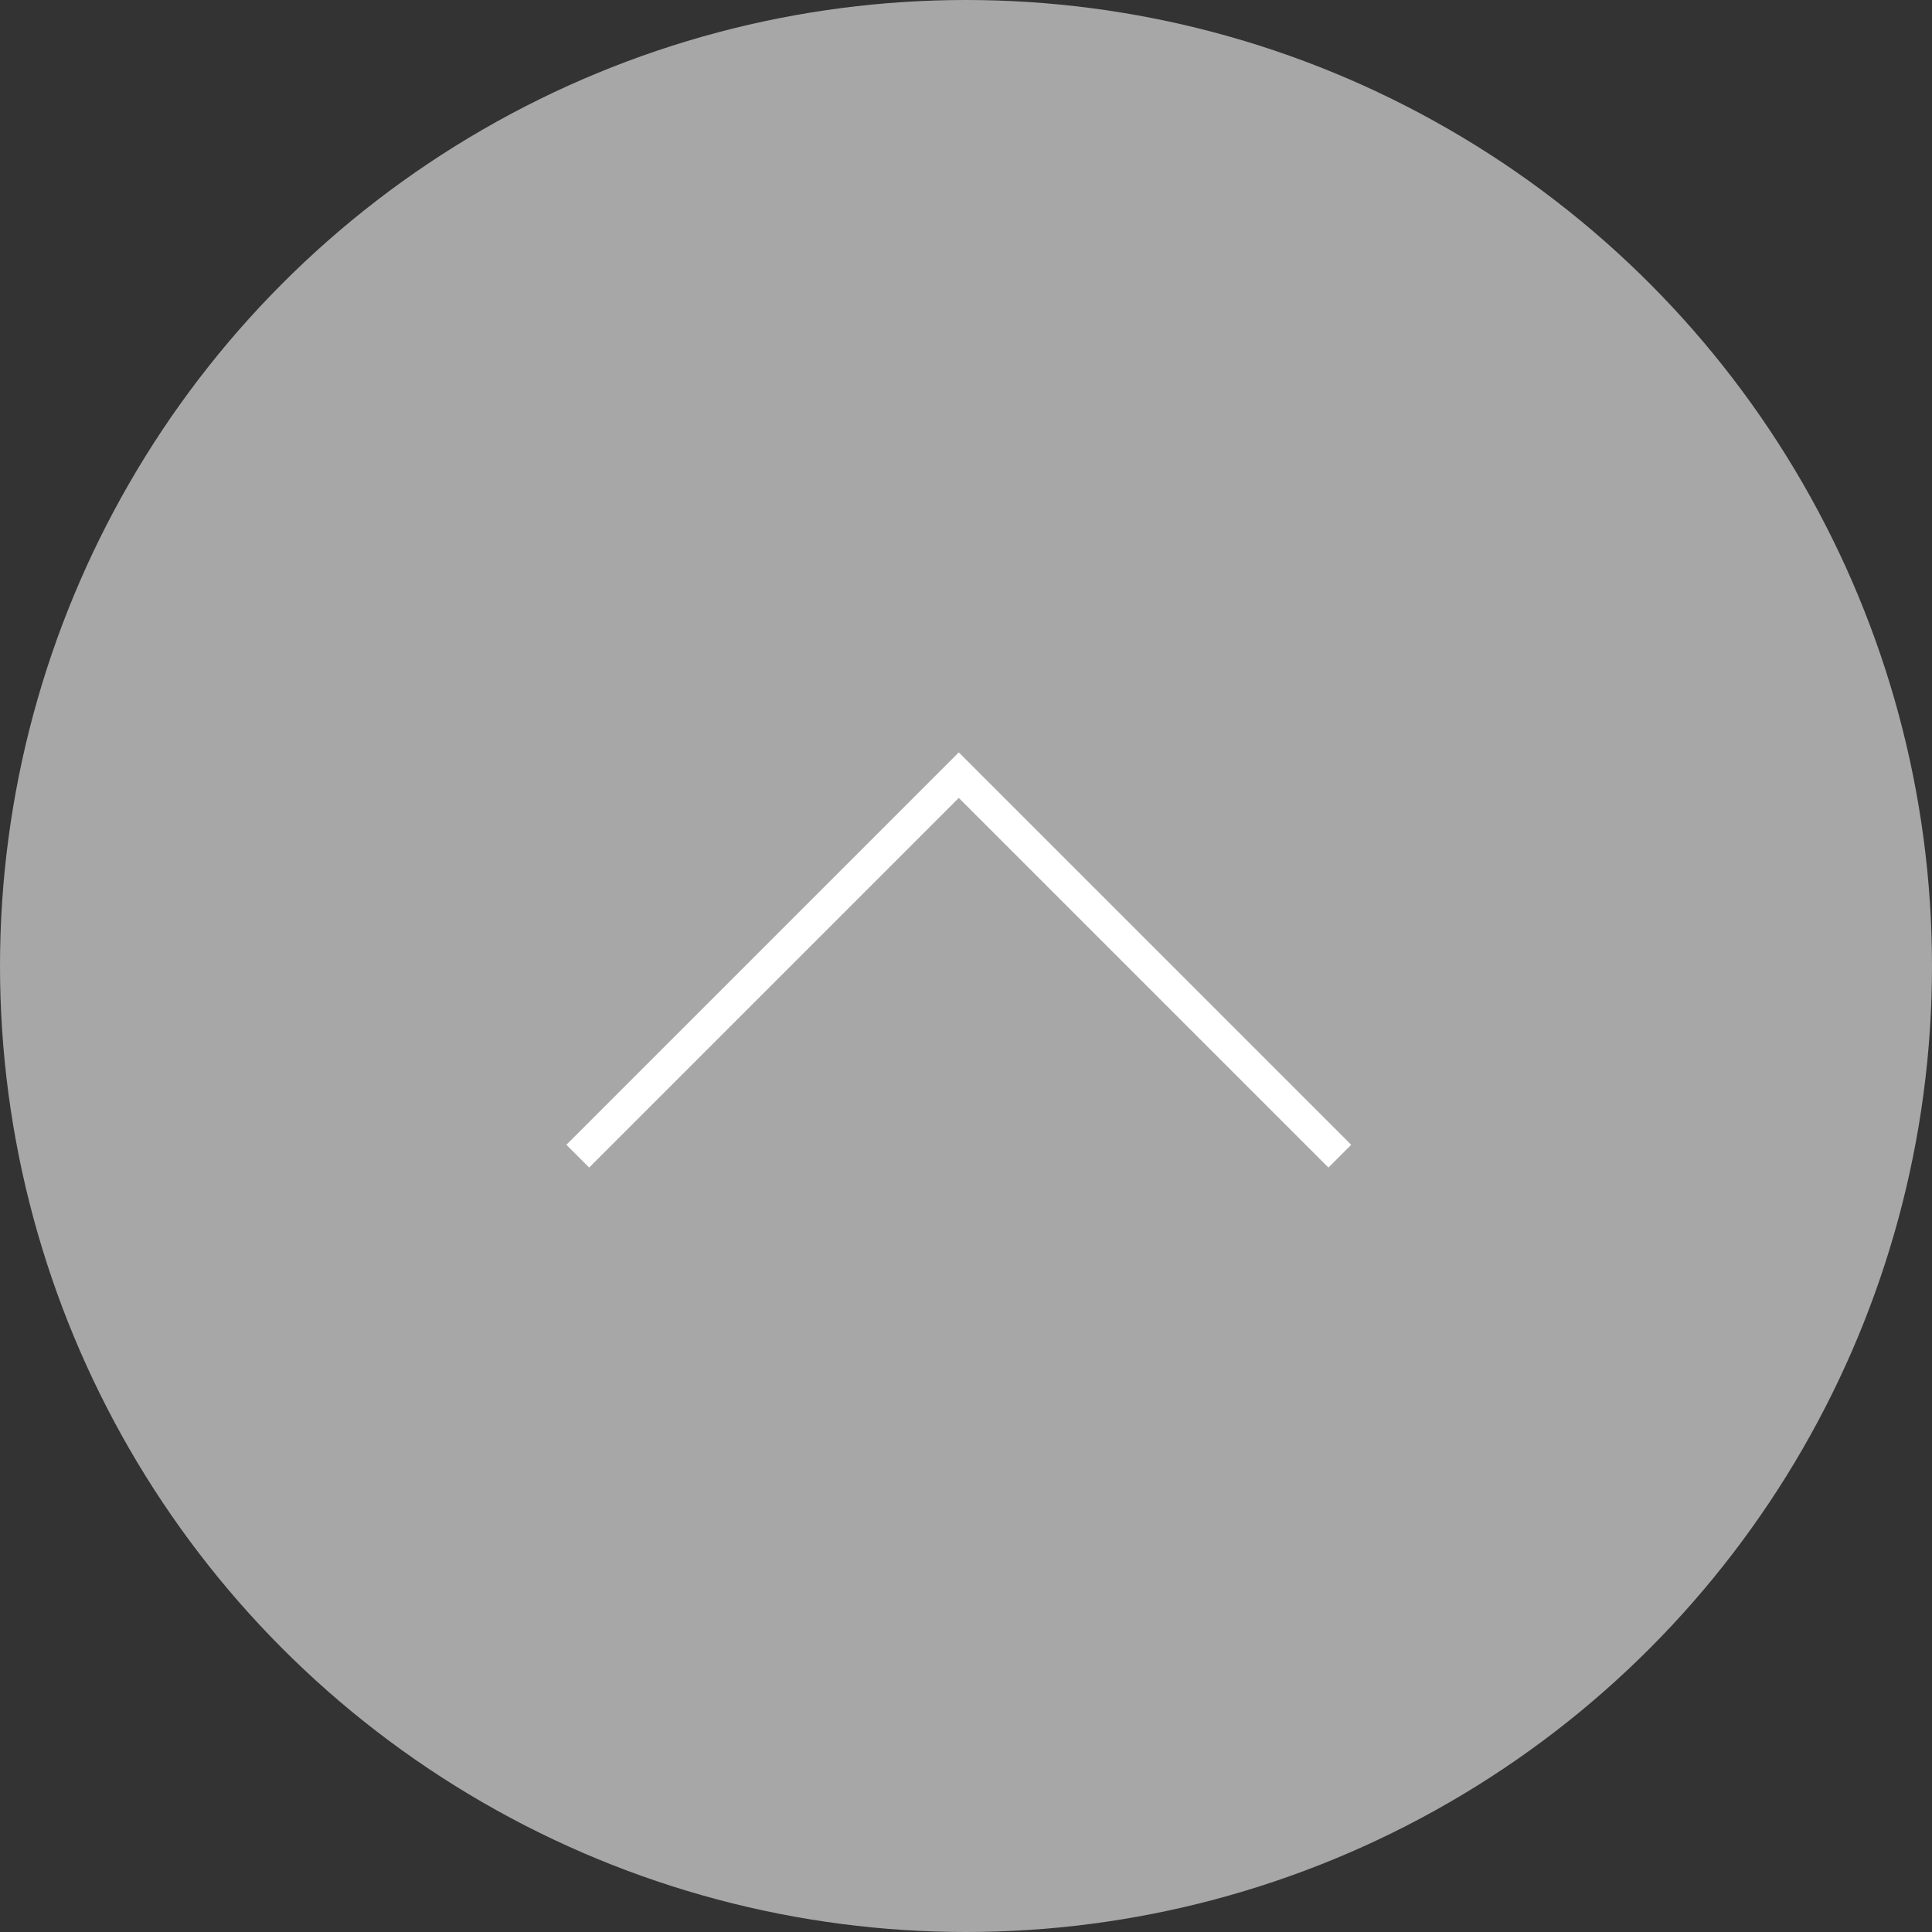 <svg xmlns="http://www.w3.org/2000/svg" width="60" height="60" viewBox="0 0 60 60">
    <rect x="0" y="0" width="60" height="60" fill="#333333" stroke="none"/>
    <defs>
        <style>
            .cls-1{fill:#a7a7a7}.cls-2{fill:none;stroke:#fff}
        </style>
    </defs>
    <g id="icon_pagetop" transform="translate(-1066.068 -3110)">
        <circle id="Ellipse_5" cx="30" cy="30" r="30" class="cls-1" data-name="Ellipse 5" transform="translate(1066.068 3110)"/>
        <path id="Path_2256" d="M3606.59 2793.68l11.833-11.833 11.833 11.833" class="cls-2" data-name="Path 2256" transform="translate(-2522.579 352.226)"/>
    </g>
</svg>
